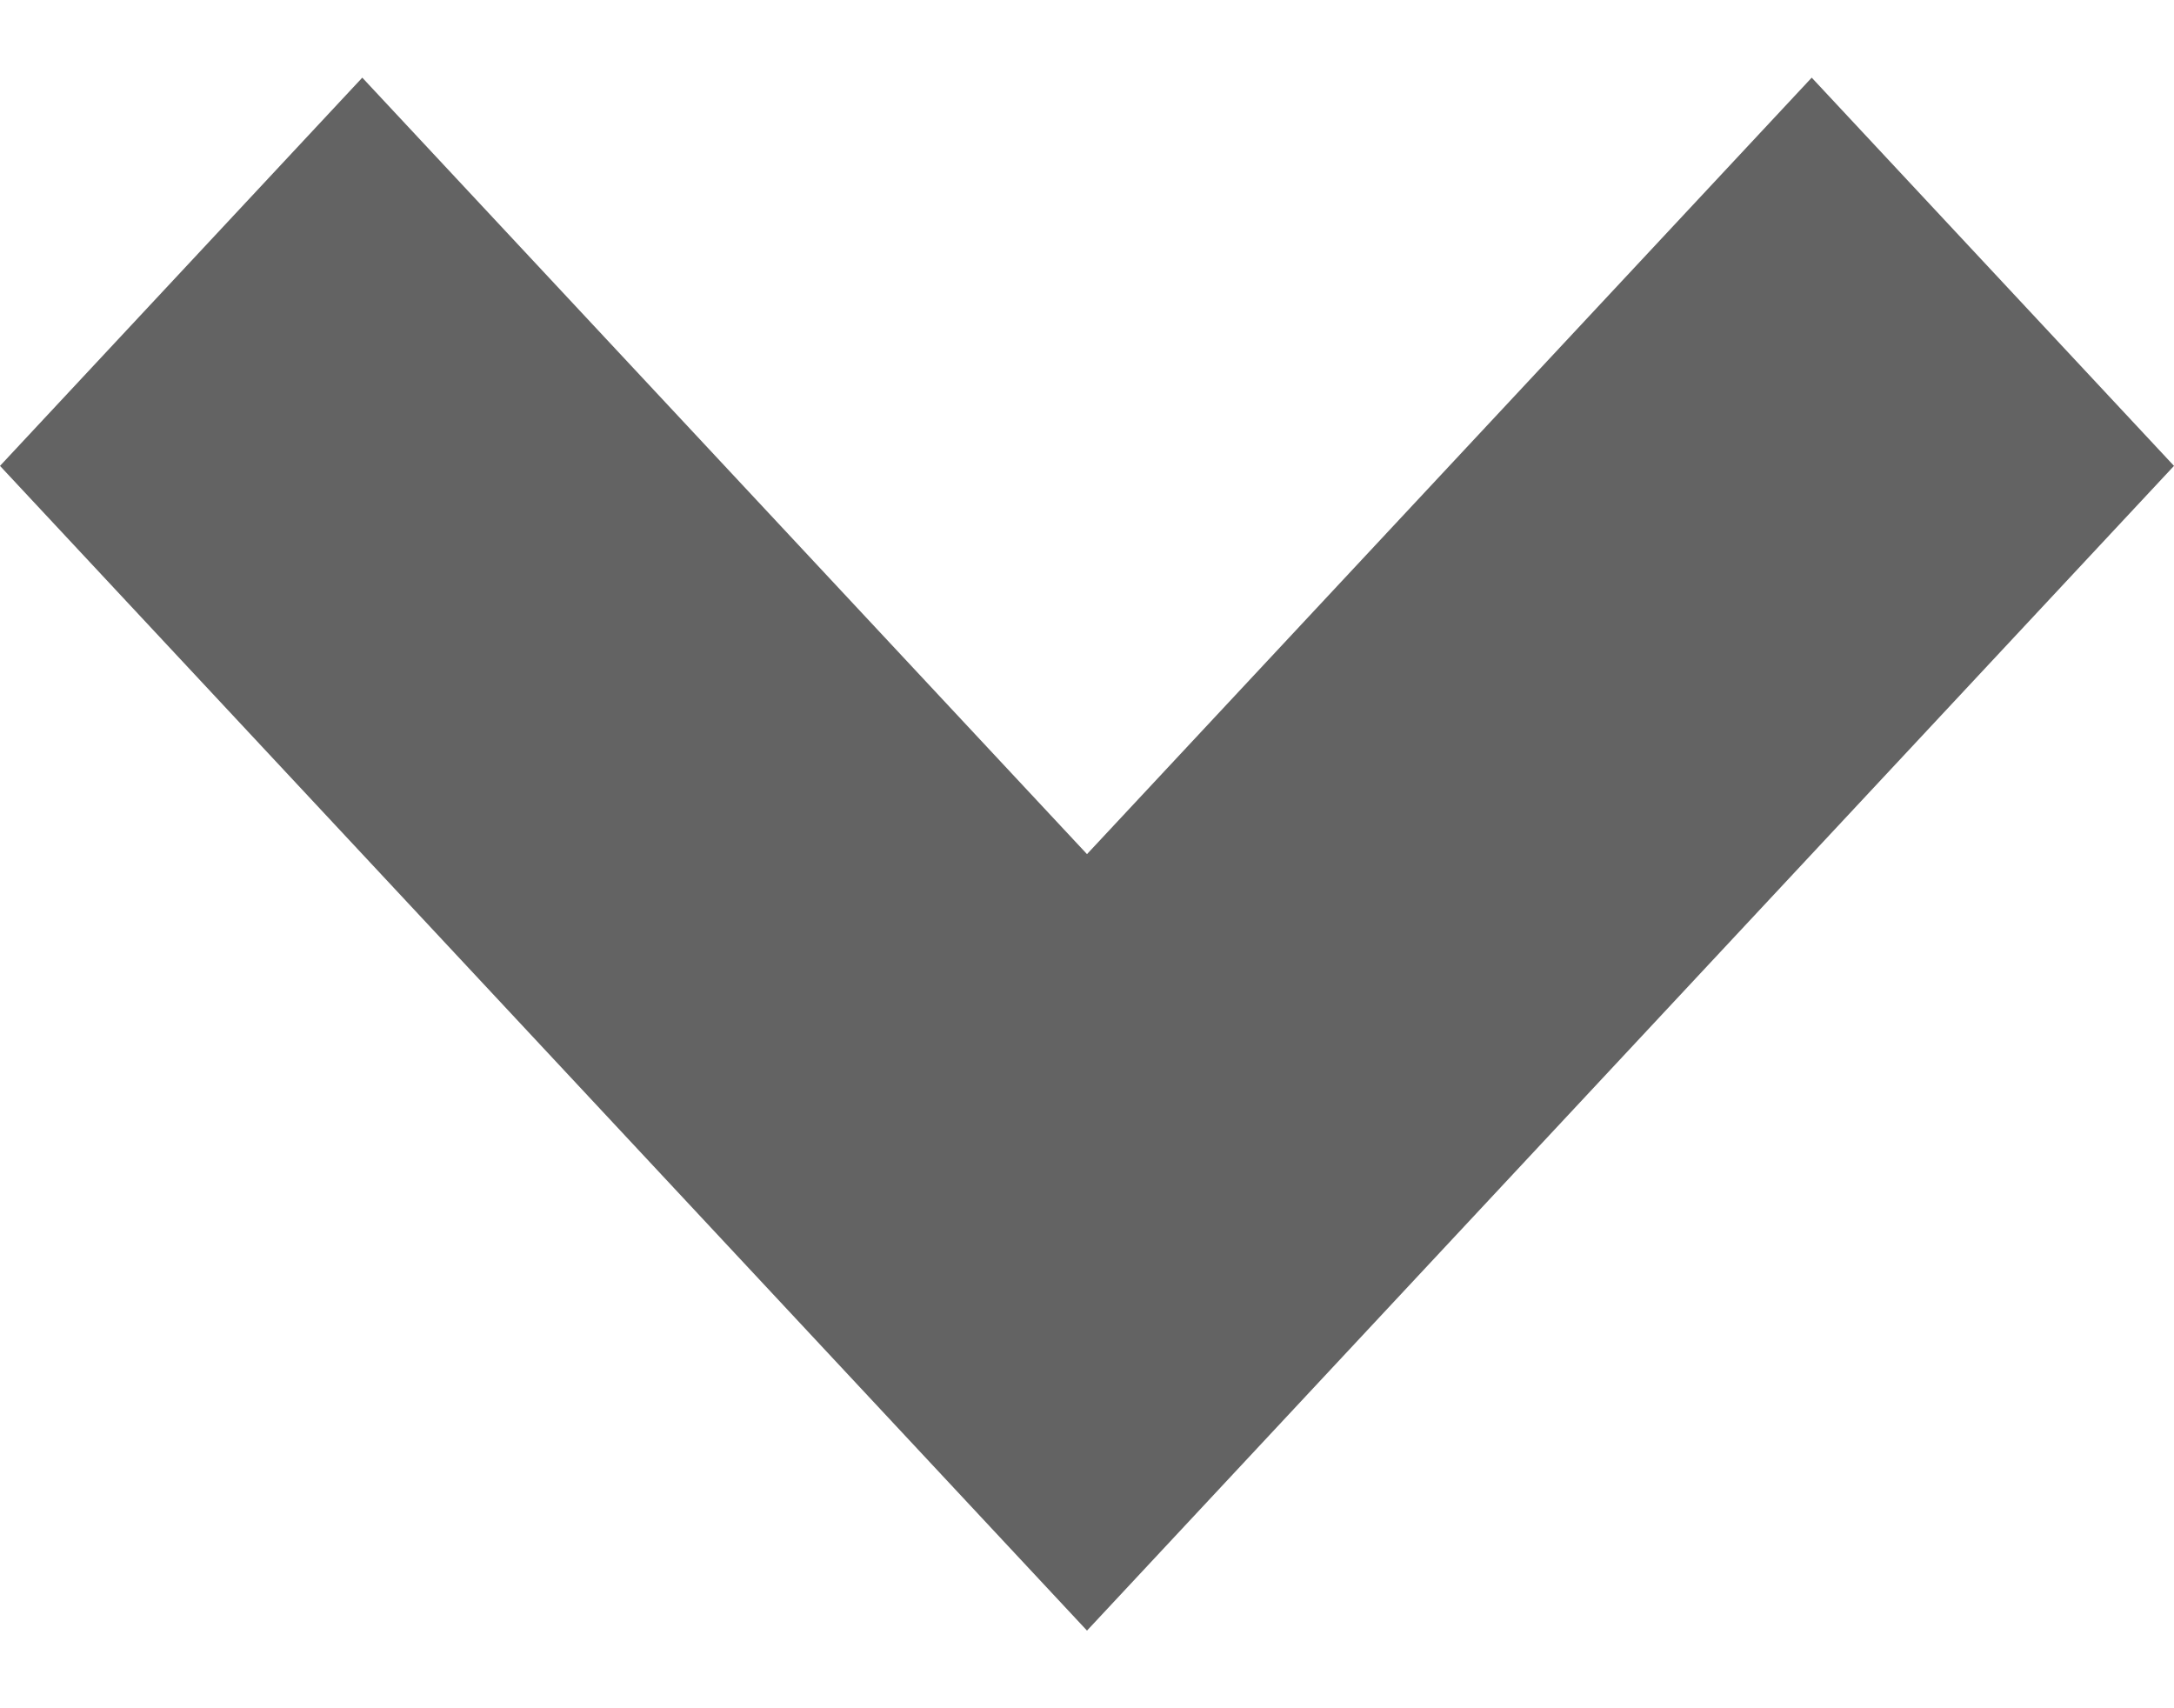 <svg width="14" height="11" viewBox="0 0 14 11" fill="none" xmlns="http://www.w3.org/2000/svg">
<path d="M7 10.5L0 3L2.333 0.5L7 5.5L11.667 0.5L14 3L7 10.5Z" fill="#212121" fill-opacity="0.7"/>
</svg>
